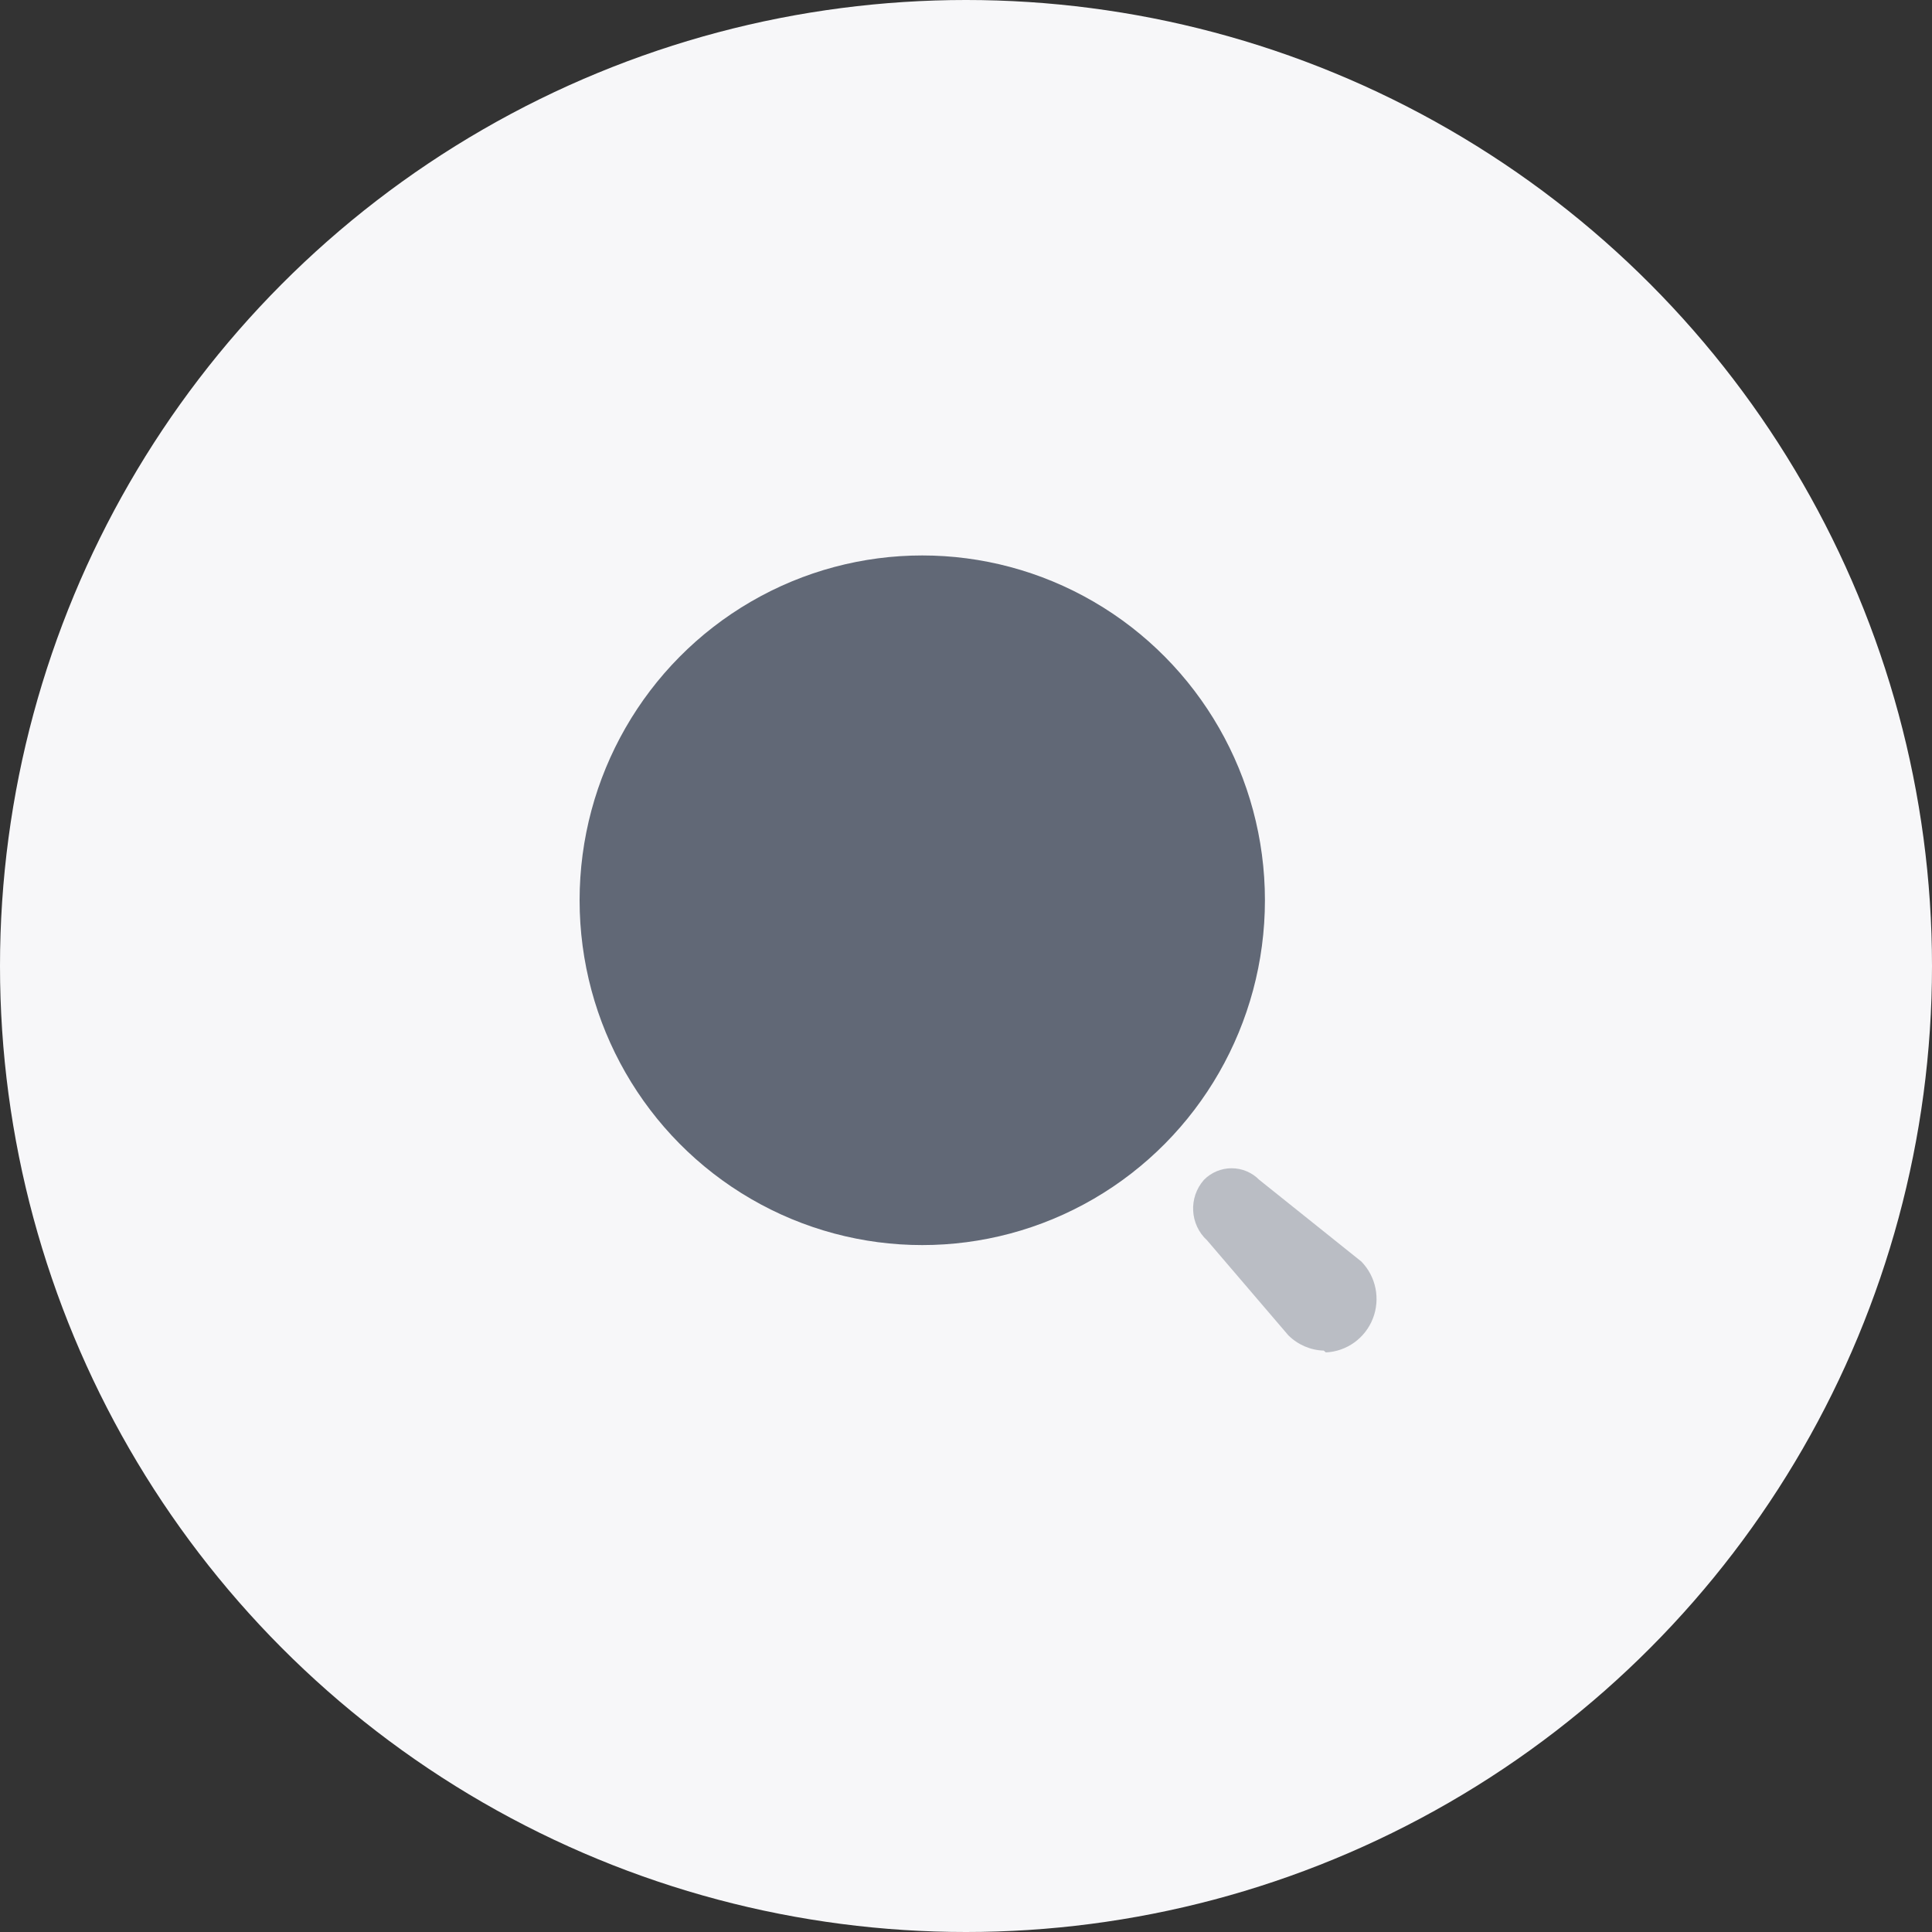 <?xml version="1.0" encoding="UTF-8"?> <svg xmlns="http://www.w3.org/2000/svg" width="80" height="80" viewBox="0 0 80 80" fill="none"><rect x="0" y="0" width="80" height="80" fill="#333333" stroke="none"/> <circle cx="40" cy="40" r="40" fill="#F7F7F9"></circle> <ellipse cx="38.189" cy="37.278" rx="14.189" ry="14.278" fill="#616876"></ellipse> <path opacity="0.4" d="M54.813 55.926C54.262 55.909 53.738 55.682 53.346 55.291L49.986 51.364C49.265 50.705 49.206 49.586 49.854 48.854C50.157 48.547 50.569 48.375 50.998 48.375C51.428 48.375 51.84 48.547 52.143 48.854L56.368 52.235C56.977 52.858 57.165 53.783 56.848 54.596C56.531 55.41 55.768 55.96 54.901 56L54.813 55.926Z" fill="#616876"></path> </svg> 